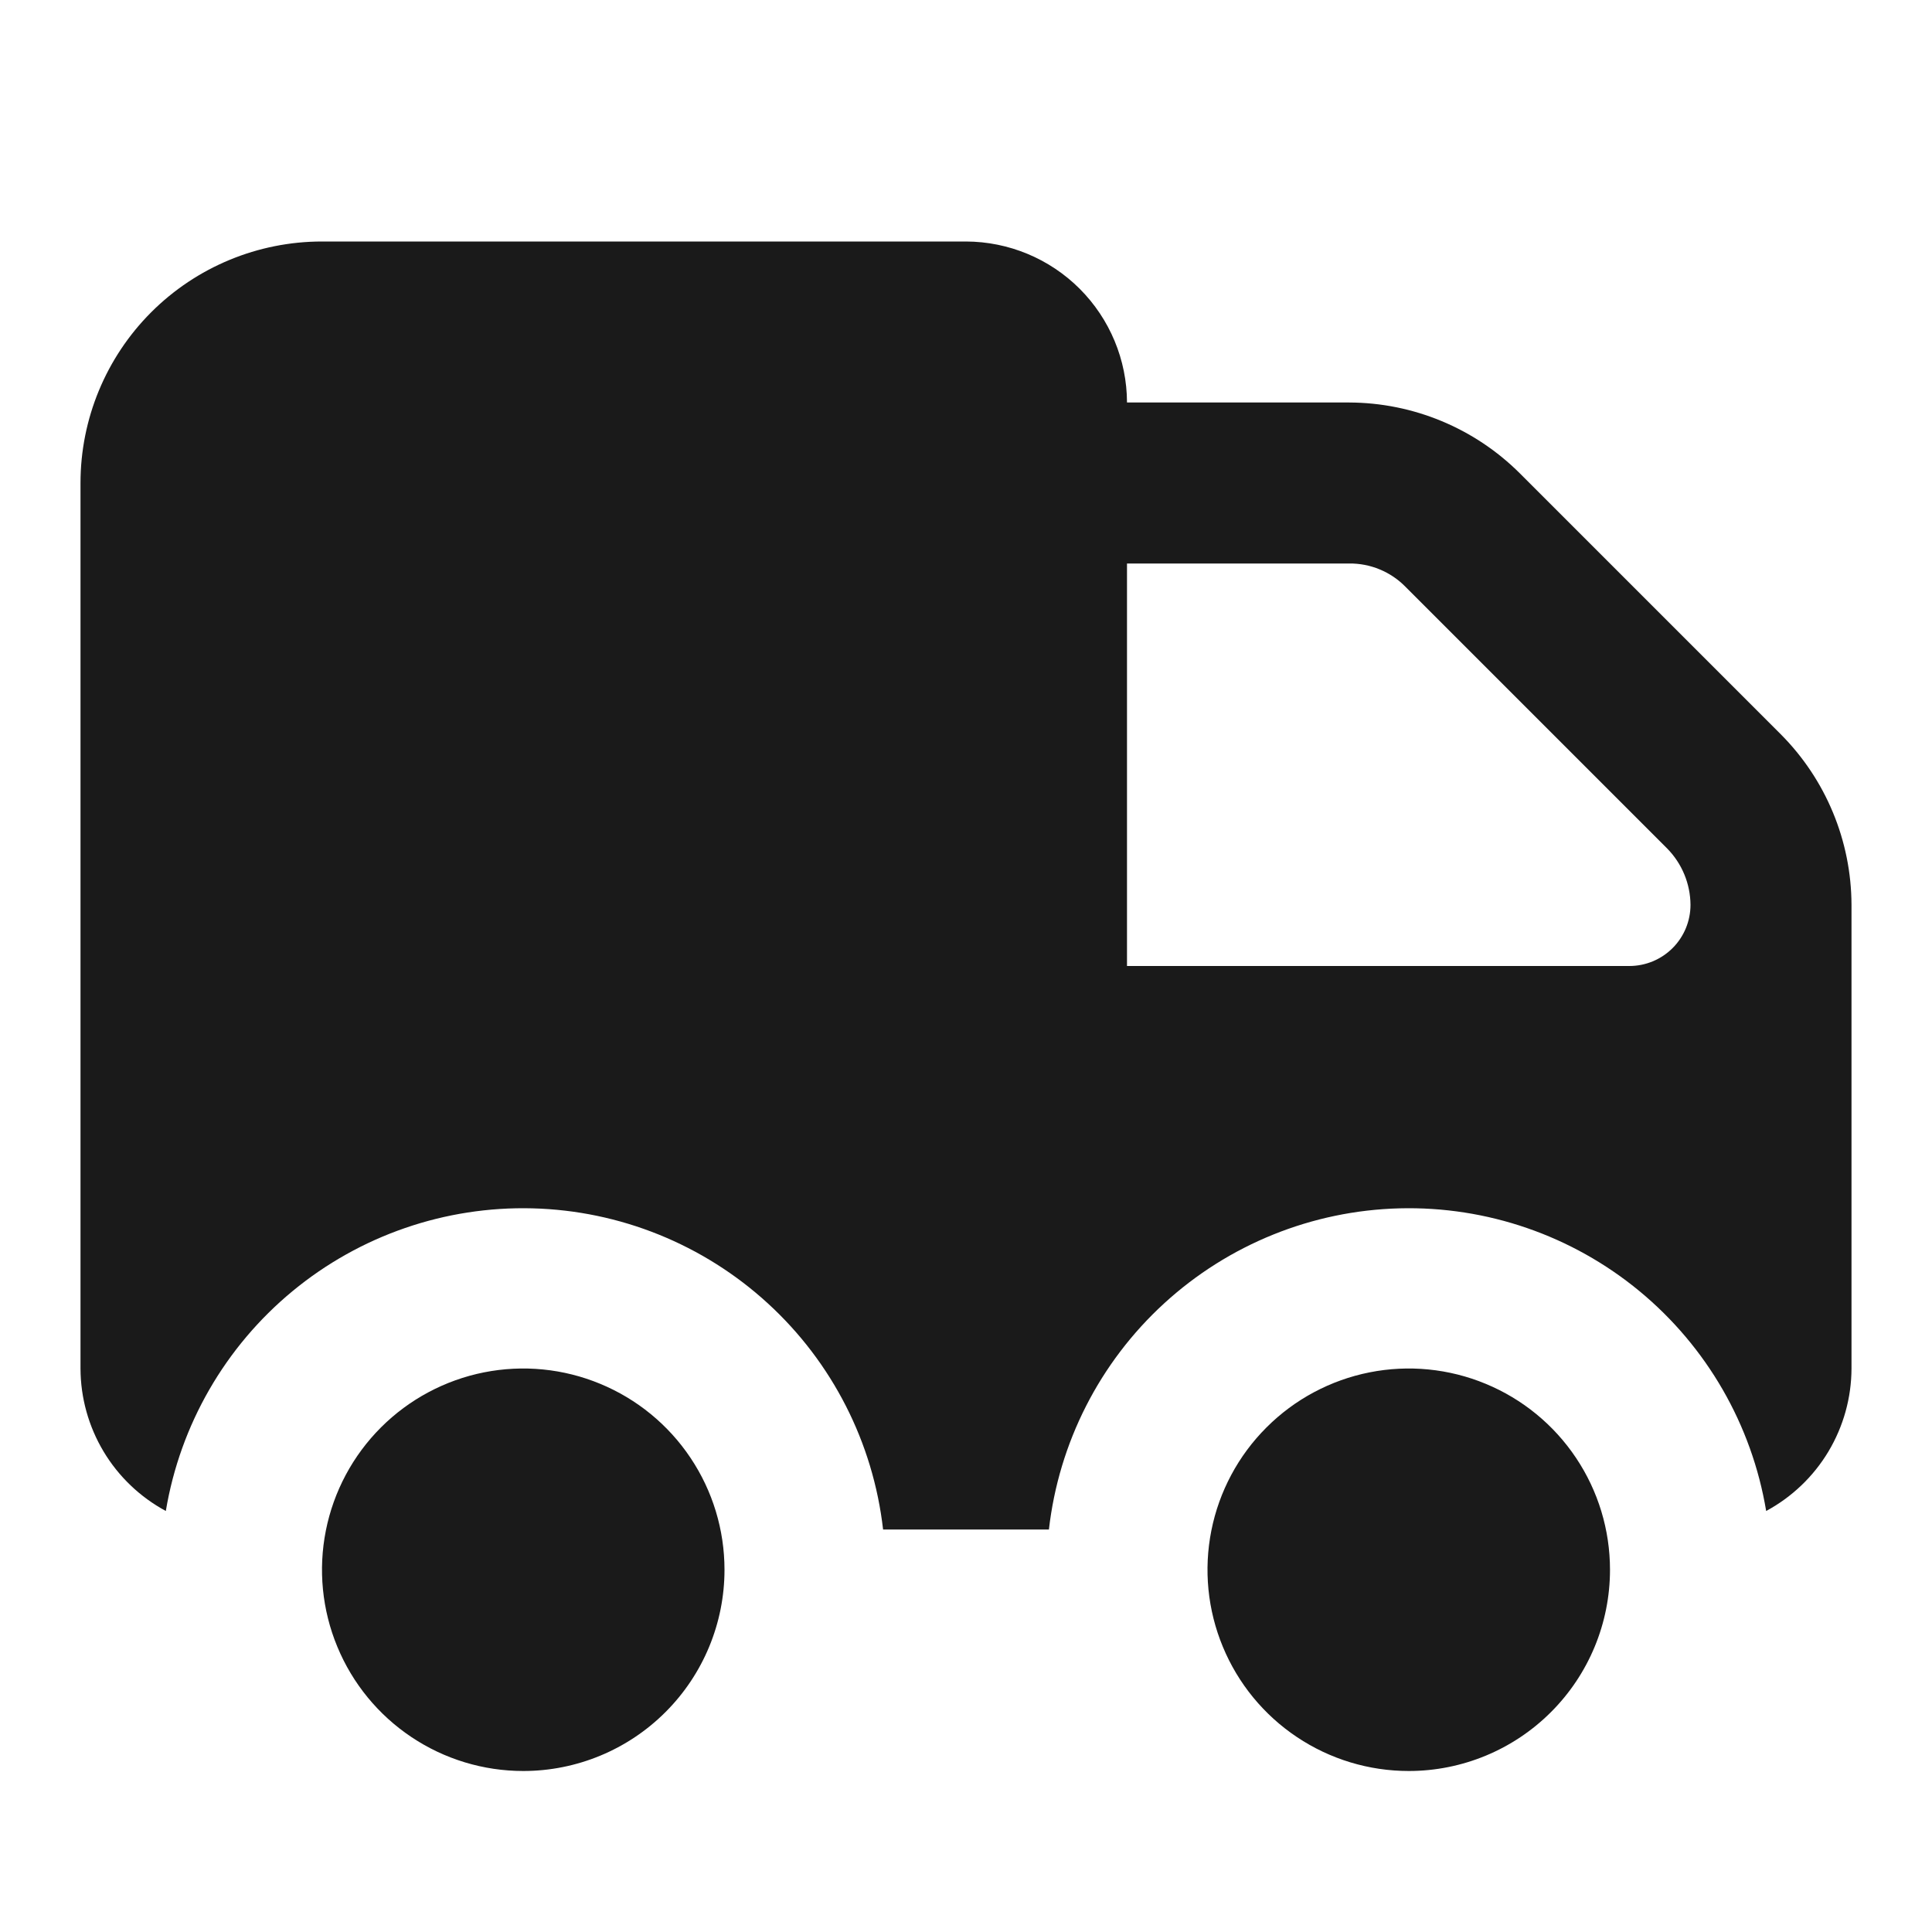 <svg width="48" height="48" viewBox="0 0 48 48" fill="none" xmlns="http://www.w3.org/2000/svg">
<path d="M44.24 18.24L37.76 11.76C36.634 10.637 35.11 10.005 33.52 10H28C27.997 8.94 27.574 7.925 26.825 7.175C26.076 6.426 25.06 6.003 24 6H8C6.409 6 4.883 6.632 3.757 7.757C2.632 8.883 2 10.409 2 12V34C2.002 34.726 2.2 35.438 2.573 36.062C2.946 36.685 3.481 37.195 4.12 37.54C4.477 35.399 5.595 33.459 7.269 32.077C8.943 30.695 11.06 29.965 13.23 30.021C15.4 30.077 17.477 30.916 19.077 32.382C20.678 33.848 21.694 35.843 21.94 38H26.06C26.306 35.843 27.322 33.848 28.923 32.382C30.523 30.916 32.6 30.077 34.77 30.021C36.94 29.965 39.057 30.695 40.731 32.077C42.405 33.459 43.523 35.399 43.88 37.54C44.519 37.195 45.054 36.685 45.427 36.062C45.8 35.438 45.998 34.726 46 34V22.48C45.995 20.89 45.363 19.366 44.24 18.24ZM40.48 24H28V14H33.52C33.78 13.997 34.039 14.047 34.279 14.147C34.52 14.246 34.738 14.394 34.92 14.58L41.42 21.08C41.788 21.454 41.996 21.956 42 22.48C42 22.883 41.84 23.27 41.555 23.555C41.27 23.84 40.883 24 40.48 24ZM13 44C12.011 44 11.044 43.707 10.222 43.157C9.4 42.608 8.759 41.827 8.381 40.913C8.002 40 7.903 38.995 8.096 38.025C8.289 37.055 8.765 36.164 9.464 35.465C10.164 34.765 11.055 34.289 12.024 34.096C12.995 33.903 14 34.002 14.913 34.381C15.827 34.759 16.608 35.4 17.157 36.222C17.707 37.044 18 38.011 18 39C18 40.326 17.473 41.598 16.535 42.535C15.598 43.473 14.326 44 13 44ZM35 44C34.011 44 33.044 43.707 32.222 43.157C31.4 42.608 30.759 41.827 30.381 40.913C30.002 40 29.903 38.995 30.096 38.025C30.289 37.055 30.765 36.164 31.465 35.465C32.164 34.765 33.055 34.289 34.025 34.096C34.995 33.903 36 34.002 36.913 34.381C37.827 34.759 38.608 35.4 39.157 36.222C39.707 37.044 40 38.011 40 39C40 40.326 39.473 41.598 38.535 42.535C37.598 43.473 36.326 44 35 44Z" fill="#1A1A1A"/>
</svg>
